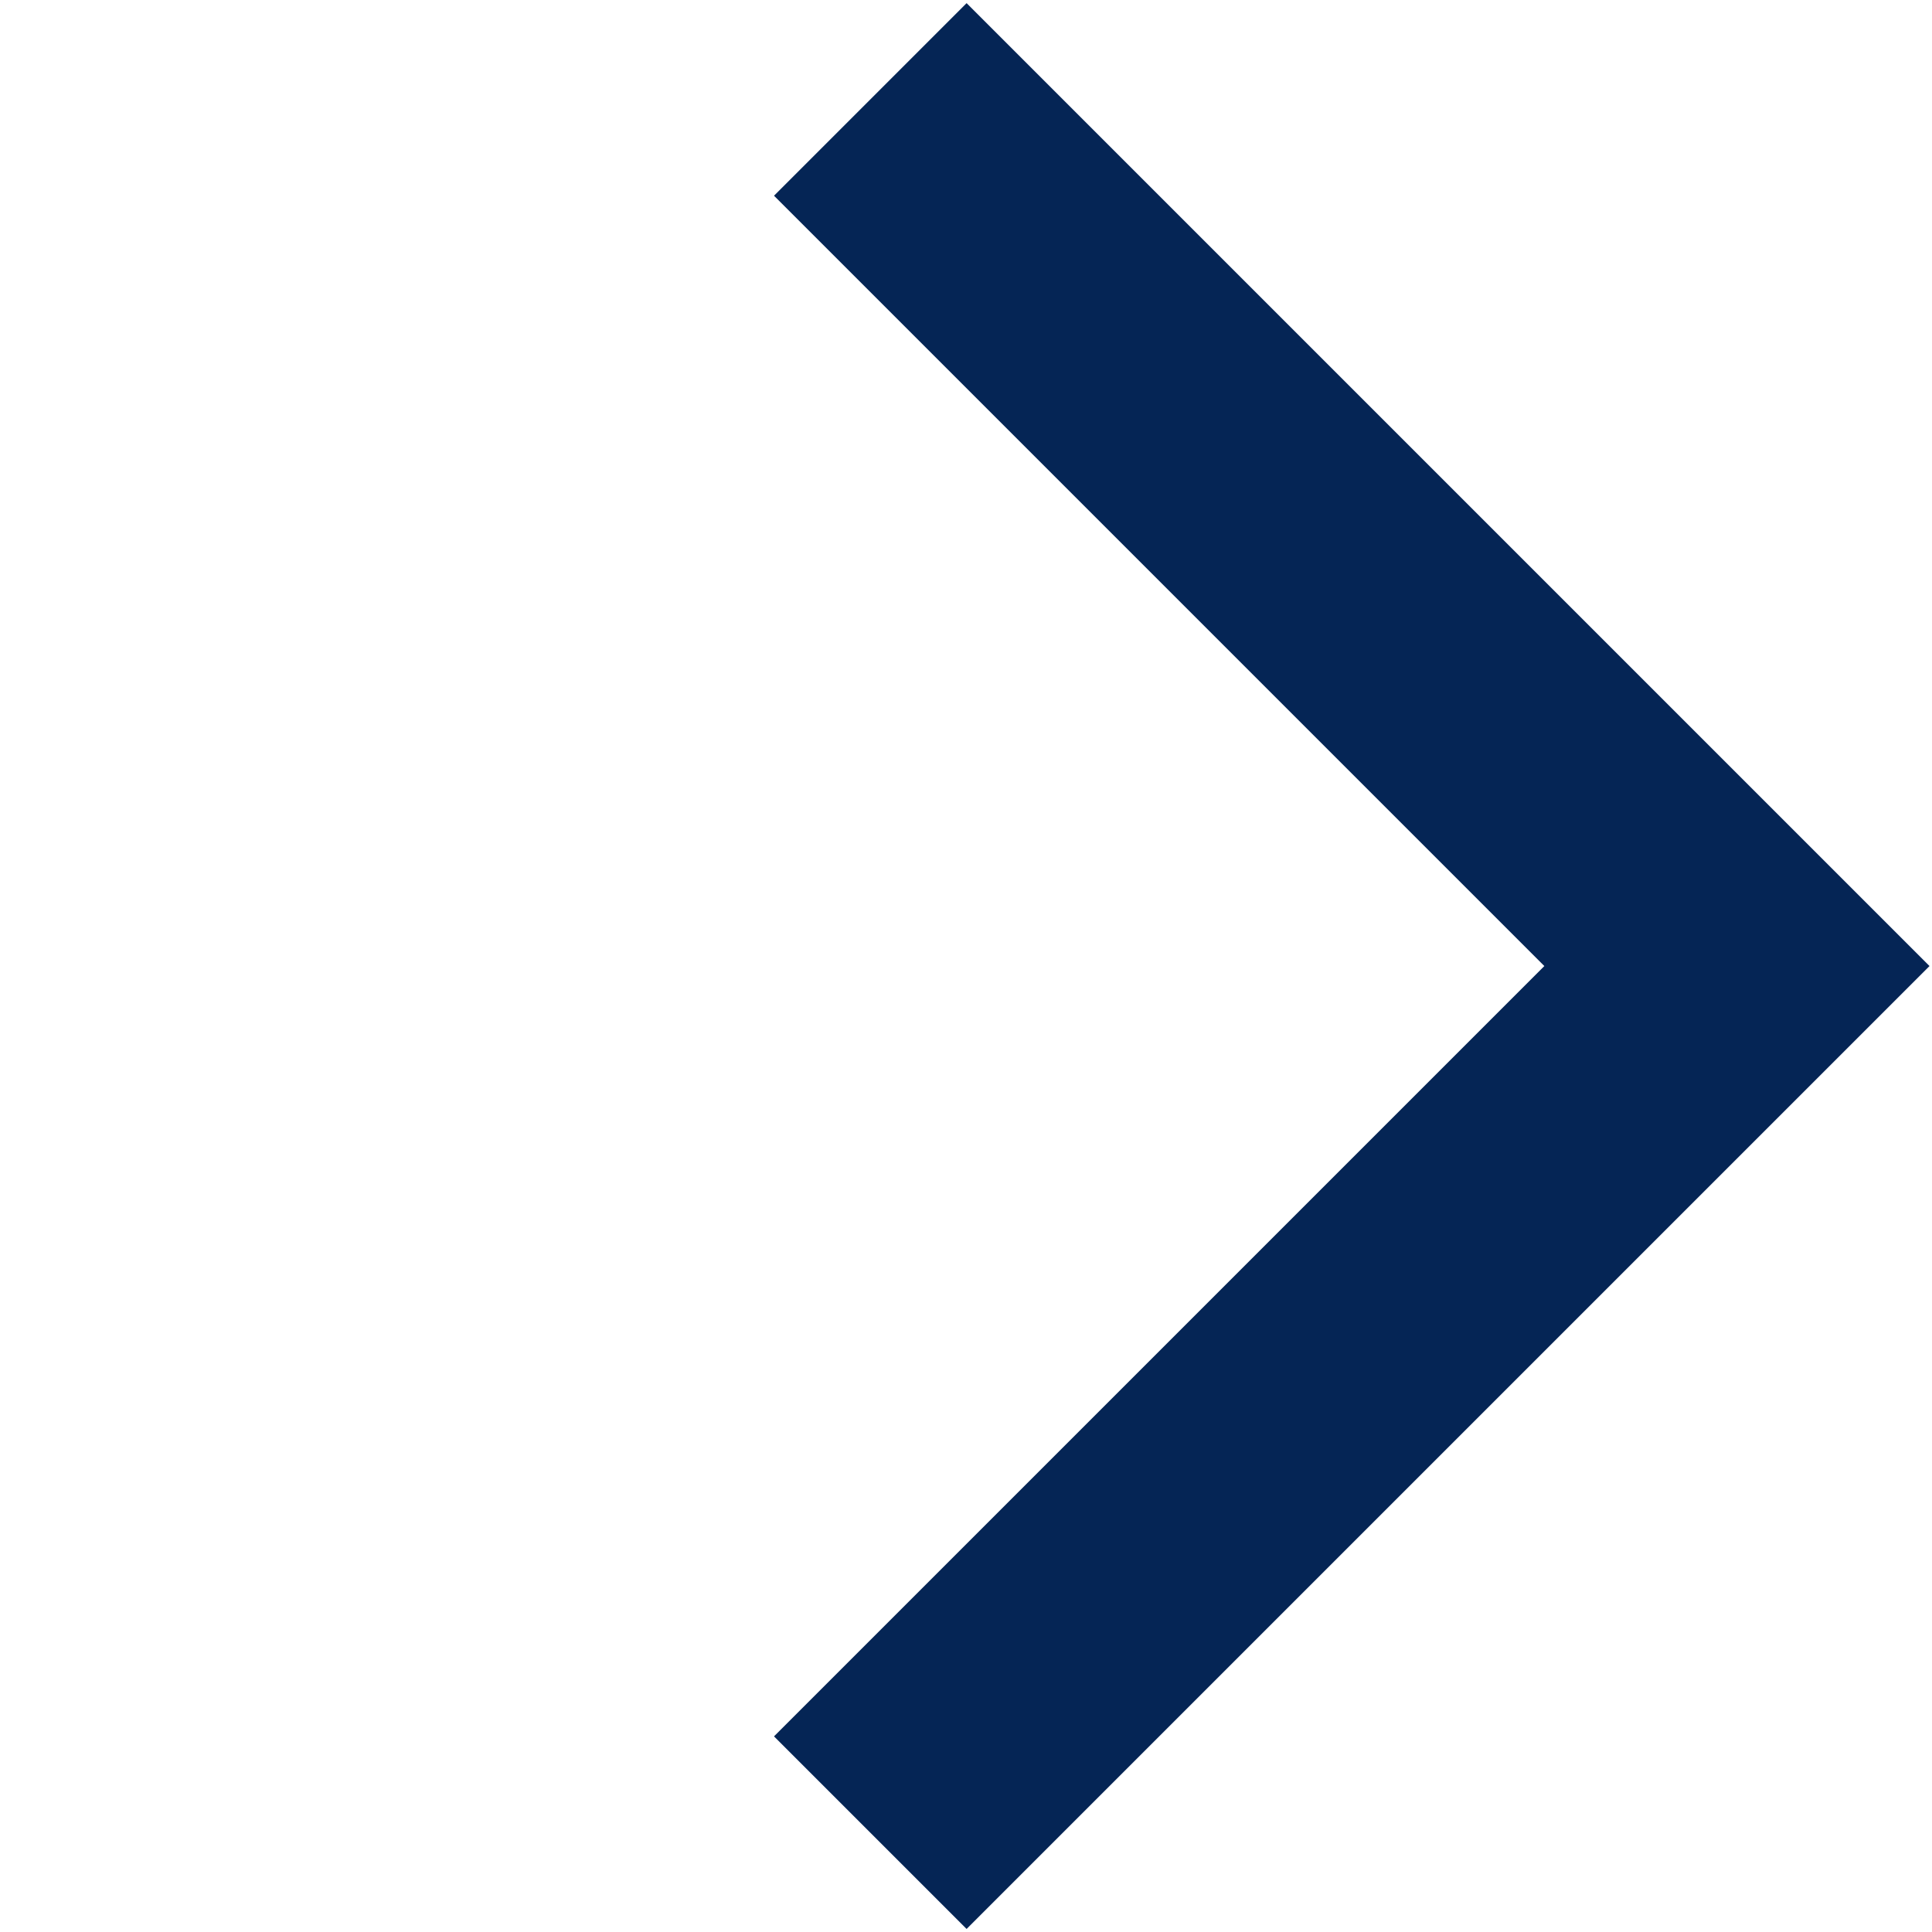 <?xml version="1.0" encoding="UTF-8"?> <svg xmlns="http://www.w3.org/2000/svg" width="454" height="454" viewBox="0 0 454 454" fill="none"> <path fill-rule="evenodd" clip-rule="evenodd" d="M362.905 227.01L181.888 45.992L227.142 0.737L453.416 227.011L408.161 272.265L408.16 272.264L227.139 453.285L181.884 408.03L362.905 227.01Z" fill="#052555"></path> </svg> 